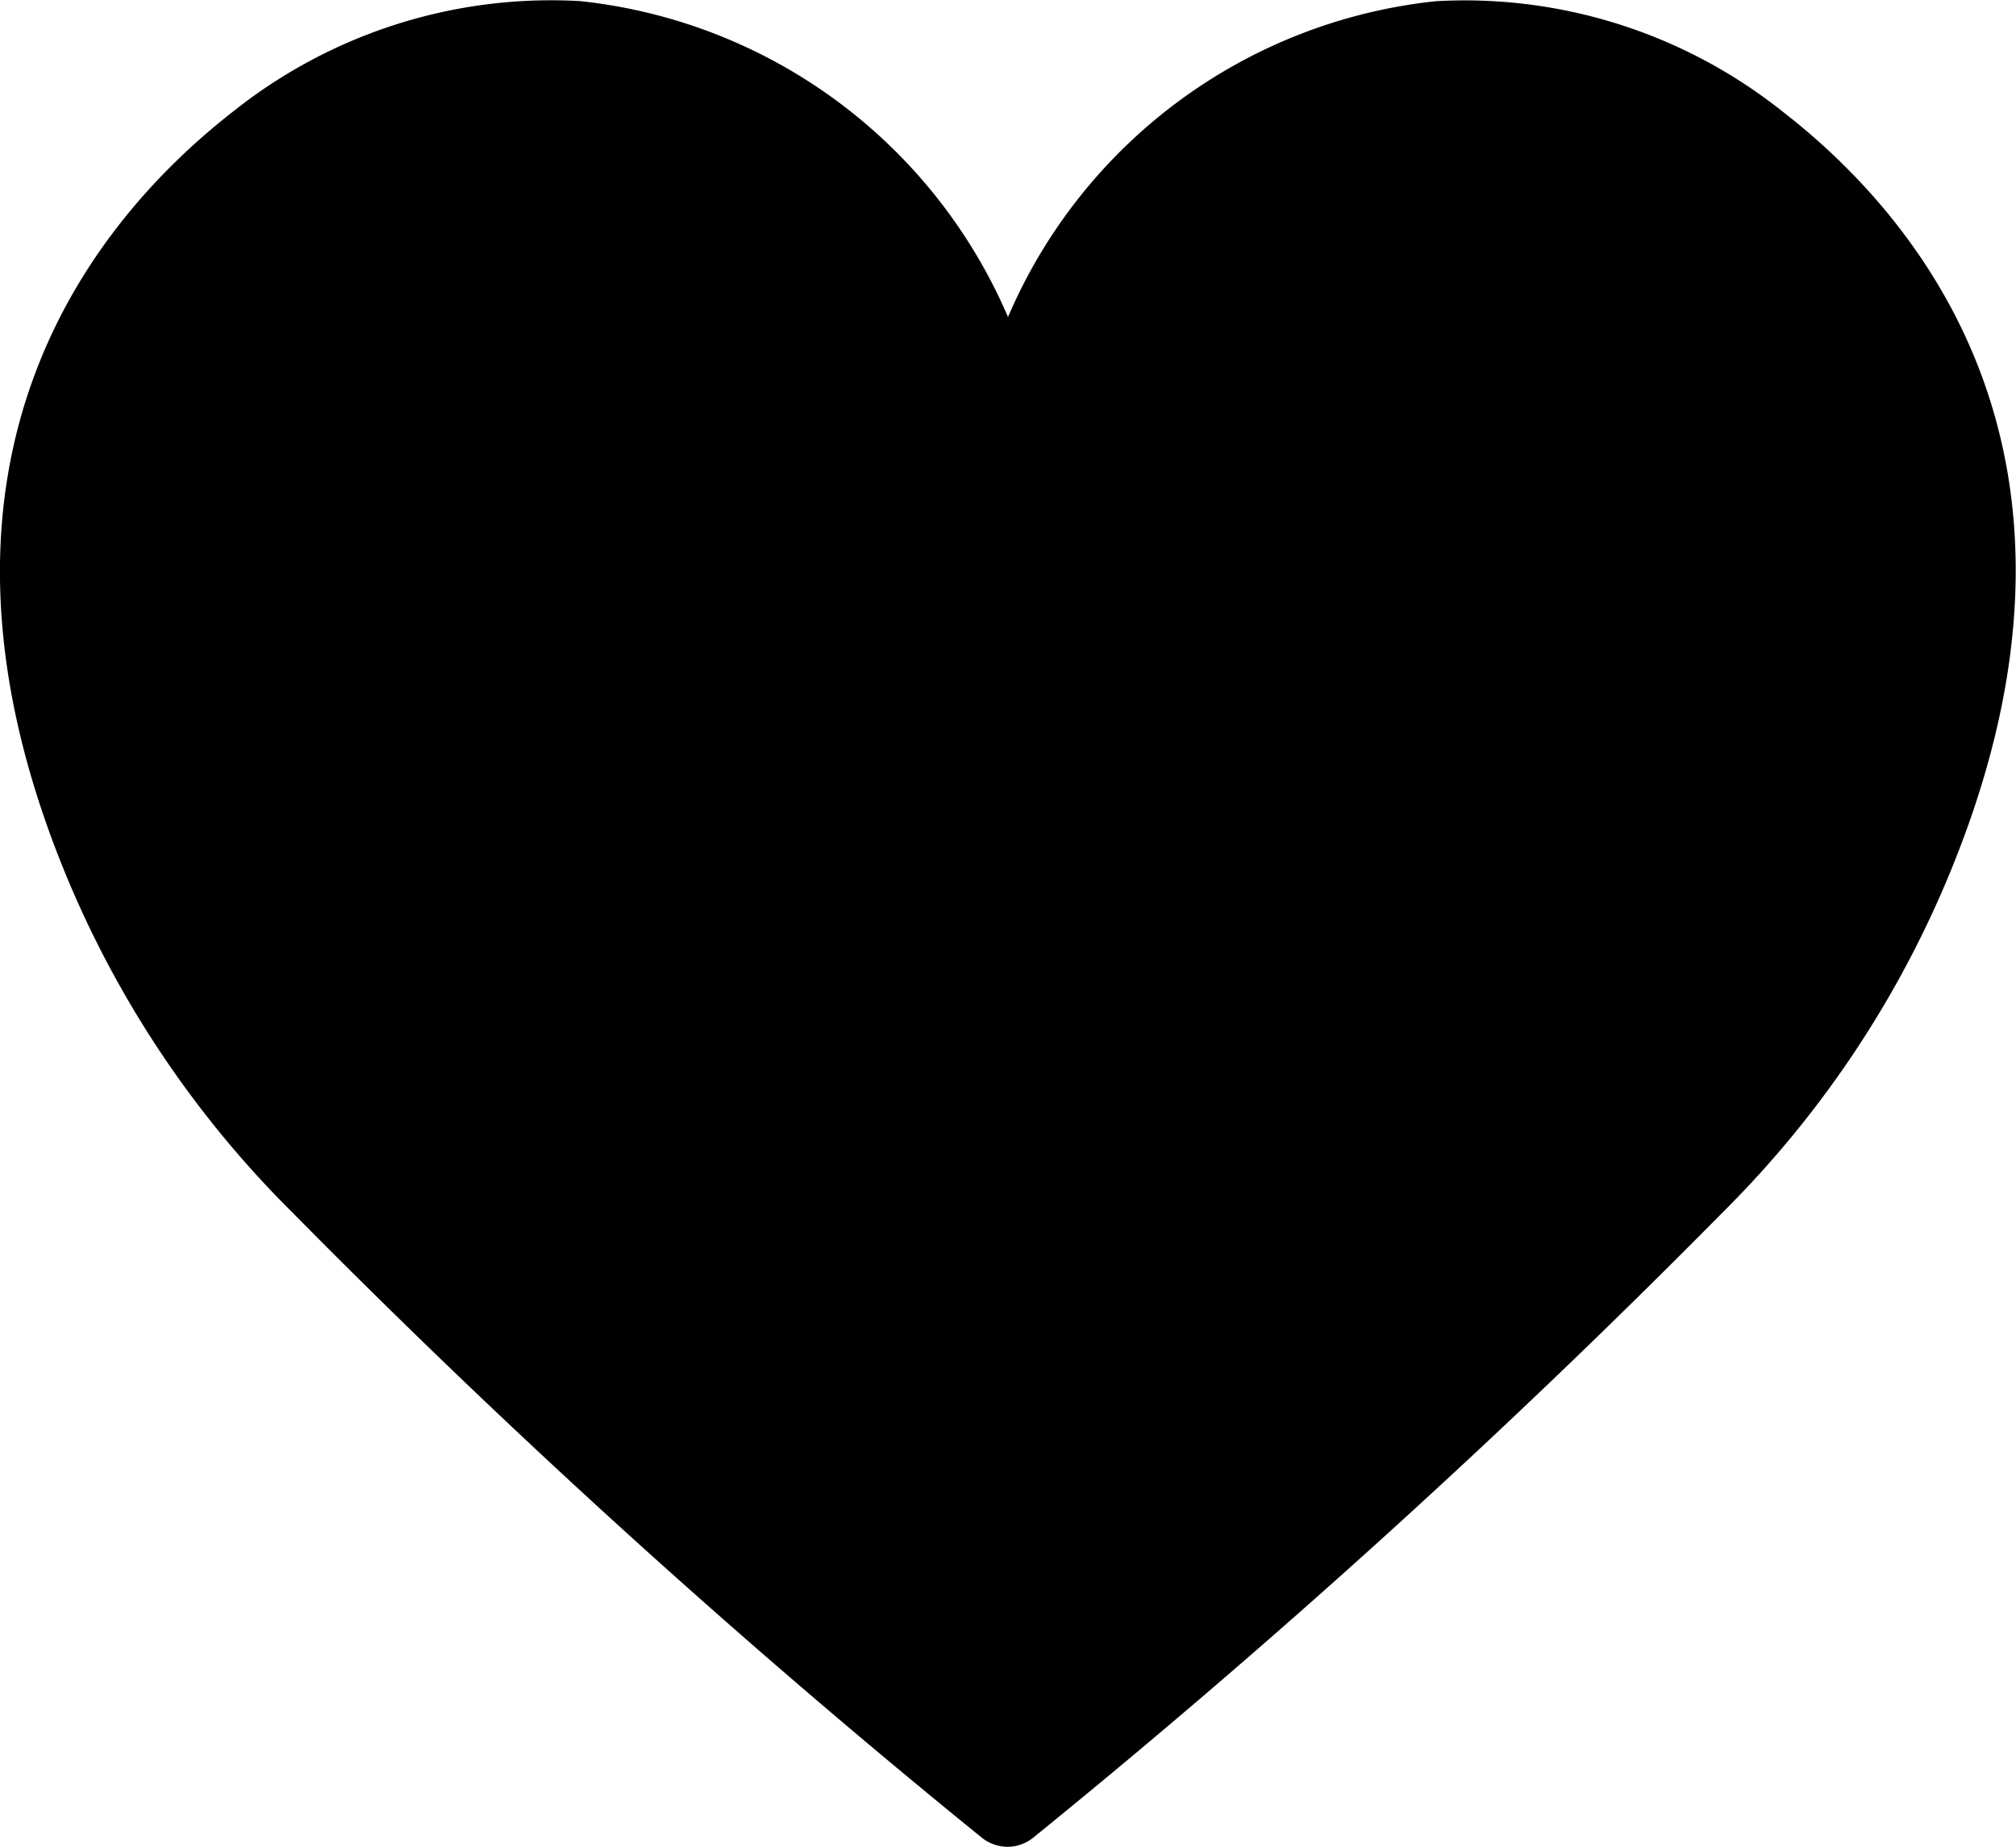 <svg xmlns="http://www.w3.org/2000/svg" xmlns:xlink="http://www.w3.org/1999/xlink" width="22" height="20.15" viewBox="0 0 22 20.15">
  <defs>
    <clipPath id="clip-path">
      <rect id="長方形_8" data-name="長方形 8" width="22" height="20.15" fill="none"/>
    </clipPath>
  </defs>
  <g id="グループ_22" data-name="グループ 22" transform="translate(0 0)">
    <g id="グループ_21" data-name="グループ 21" transform="translate(0 0)" clip-path="url(#clip-path)">
      <path id="パス_12" data-name="パス 12" d="M19.45,1.215A5.568,5.568,0,0,0,15.67.013,5.731,5.731,0,0,0,11,3.459,5.738,5.738,0,0,0,6.329.012a5.567,5.567,0,0,0-3.779,1.2C1.076,2.357-1.128,4.949.68,9.449a11.222,11.222,0,0,0,2.5,3.769,92.106,92.106,0,0,0,7.541,6.838A.461.461,0,0,0,11,20.15a.453.453,0,0,0,.268-.094,92.371,92.371,0,0,0,7.541-6.838,11.265,11.265,0,0,0,2.5-3.769C23.129,4.949,20.926,2.357,19.45,1.215Z" transform="translate(0 0)"/>
    </g>
  </g>
</svg>
